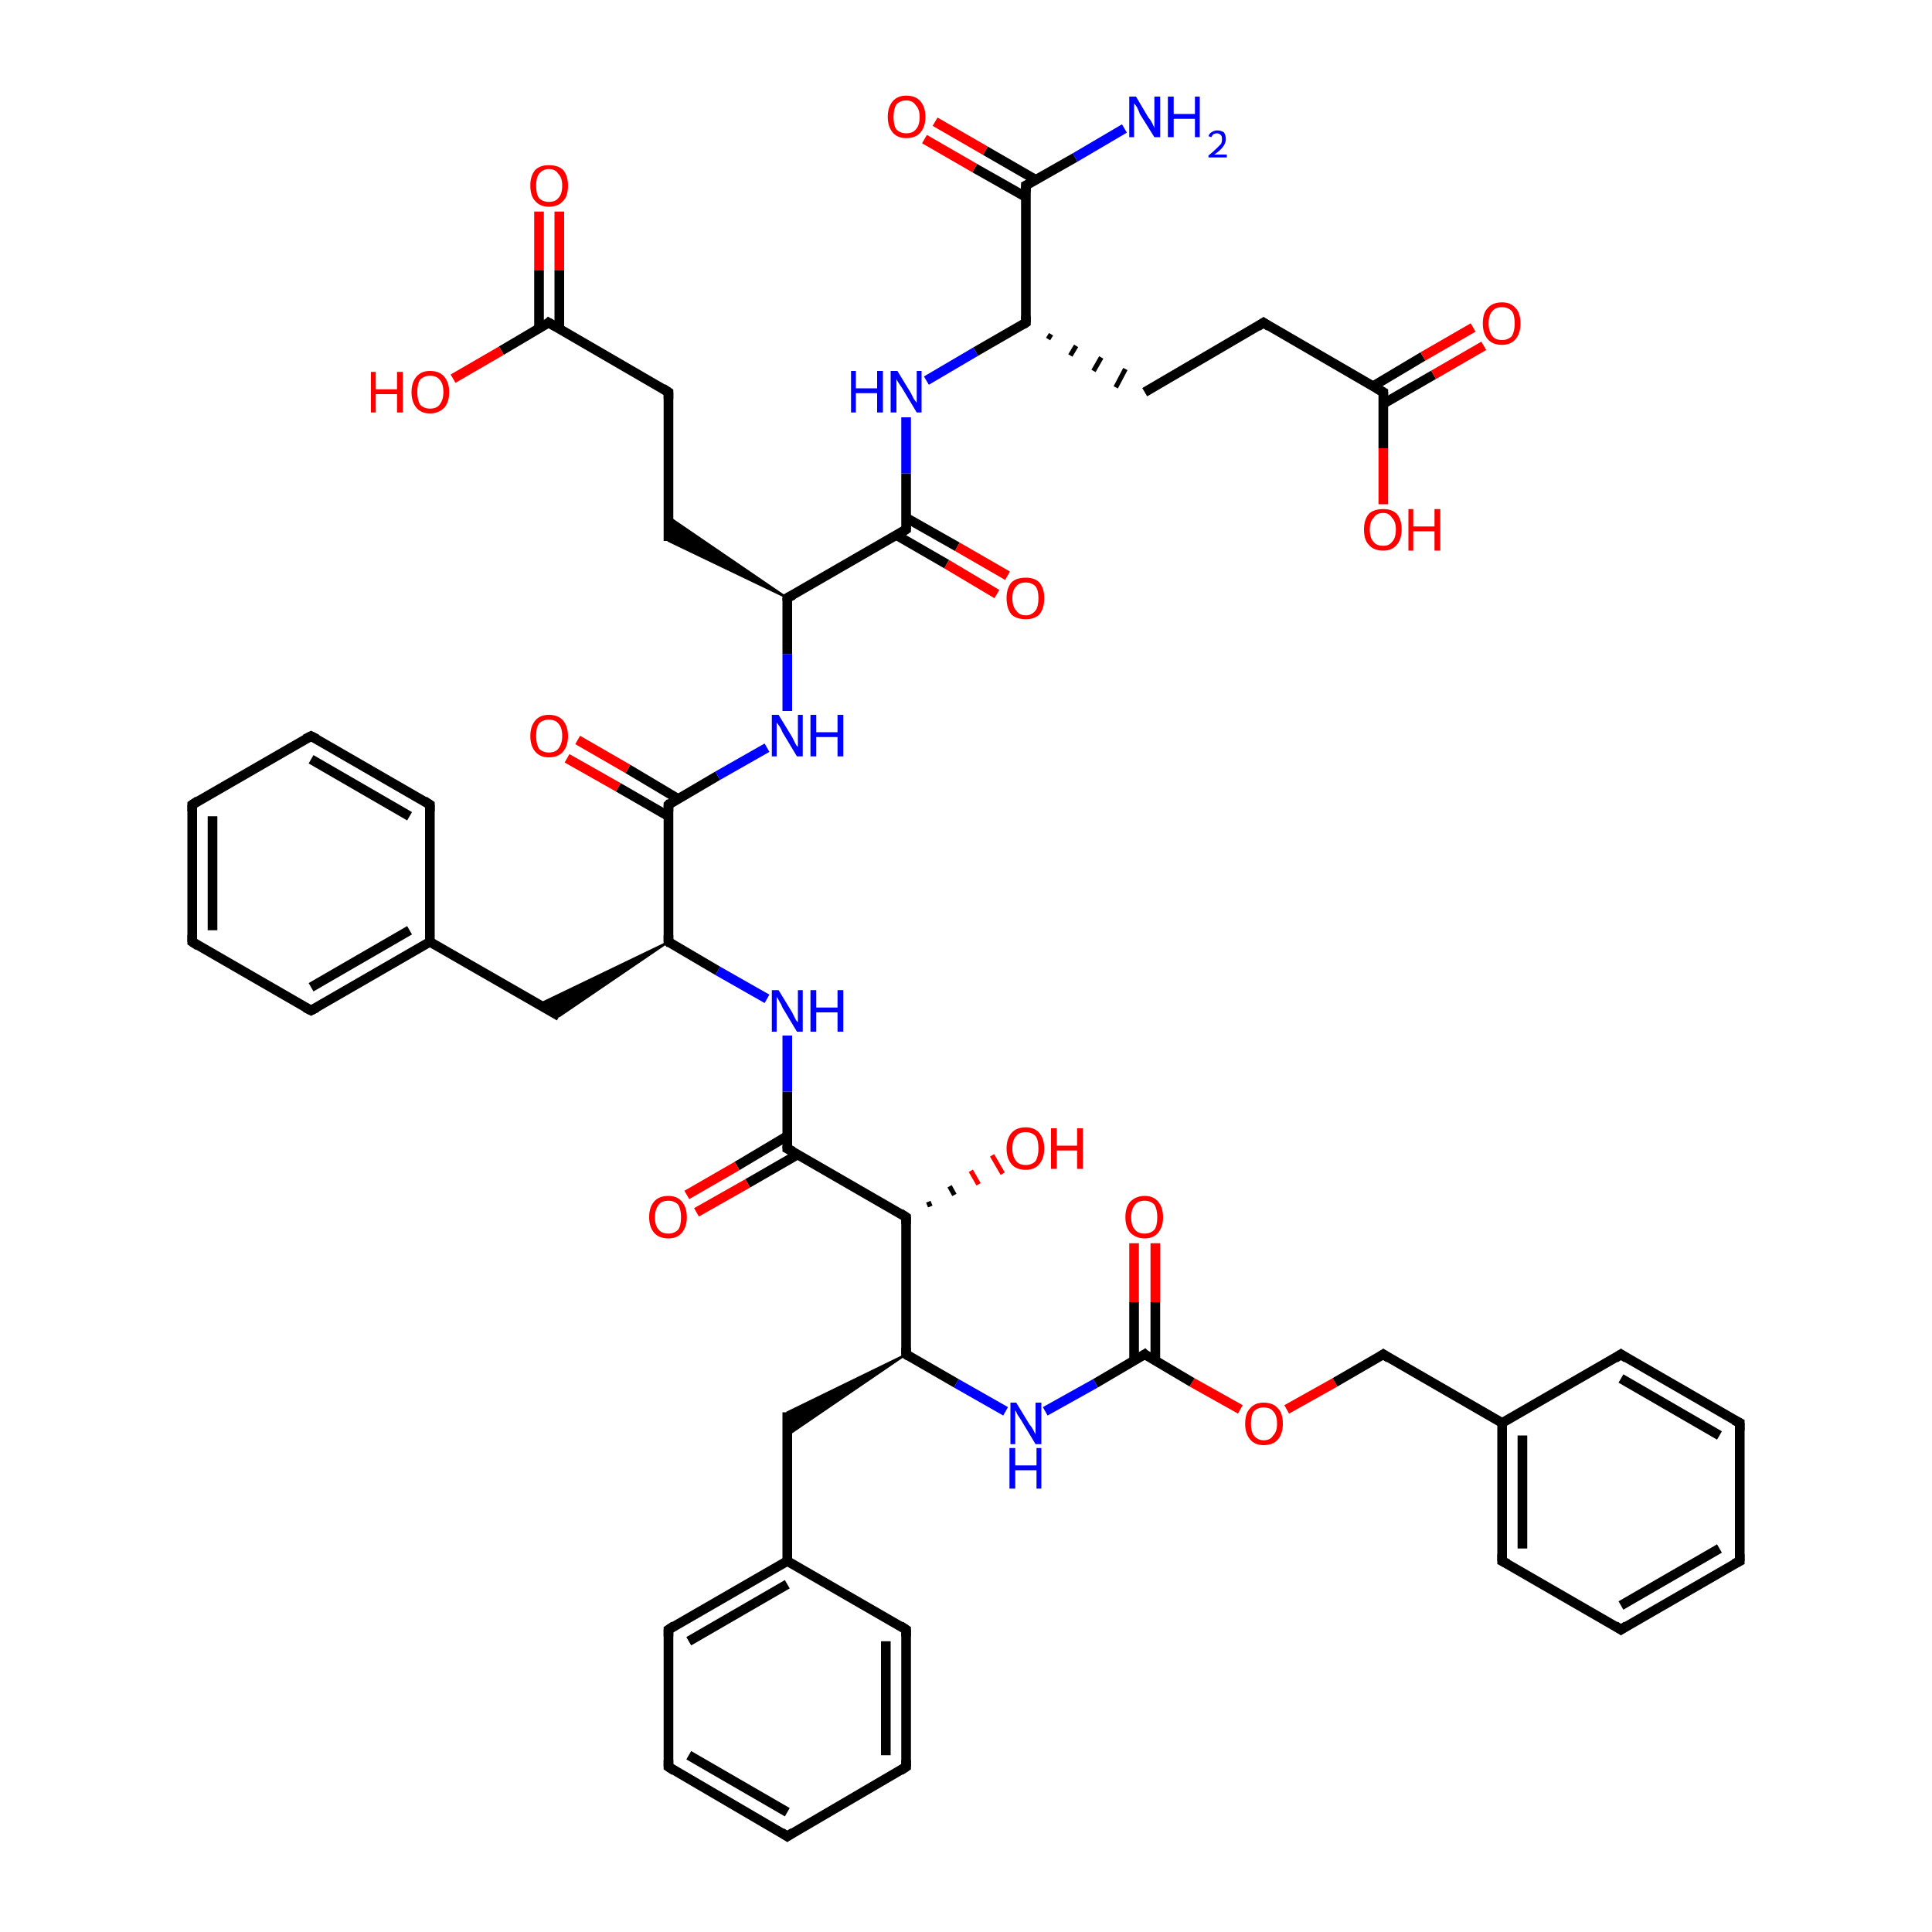 <?xml version='1.0' encoding='iso-8859-1'?>
<svg version='1.1' baseProfile='full'
              xmlns='http://www.w3.org/2000/svg'
                      xmlns:rdkit='http://www.rdkit.org/xml'
                      xmlns:xlink='http://www.w3.org/1999/xlink'
                  xml:space='preserve'
width='200px' height='200px' viewBox='0 0 200 200'>
<!-- END OF HEADER -->
<rect style='opacity:1.0;fill:#FFFFFF;stroke:none' width='200.0' height='200.0' x='0.0' y='0.0'> </rect>
<path class='bond-0 atom-0 atom-7' d='M 128.4,145.9 L 123.4,143.1' style='fill:none;fill-rule:evenodd;stroke:#FF0000;stroke-width:1.0px;stroke-linecap:butt;stroke-linejoin:miter;stroke-opacity:1' />
<path class='bond-0 atom-0 atom-7' d='M 123.4,143.1 L 118.5,140.2' style='fill:none;fill-rule:evenodd;stroke:#000000;stroke-width:1.0px;stroke-linecap:butt;stroke-linejoin:miter;stroke-opacity:1' />
<path class='bond-1 atom-0 atom-18' d='M 133.2,145.9 L 138.2,143.1' style='fill:none;fill-rule:evenodd;stroke:#FF0000;stroke-width:1.0px;stroke-linecap:butt;stroke-linejoin:miter;stroke-opacity:1' />
<path class='bond-1 atom-0 atom-18' d='M 138.2,143.1 L 143.2,140.2' style='fill:none;fill-rule:evenodd;stroke:#000000;stroke-width:1.0px;stroke-linecap:butt;stroke-linejoin:miter;stroke-opacity:1' />
<path class='bond-2 atom-1 atom-2' d='M 180.1,161.6 L 167.8,168.7' style='fill:none;fill-rule:evenodd;stroke:#000000;stroke-width:1.0px;stroke-linecap:butt;stroke-linejoin:miter;stroke-opacity:1' />
<path class='bond-2 atom-1 atom-2' d='M 178.0,160.3 L 167.8,166.2' style='fill:none;fill-rule:evenodd;stroke:#000000;stroke-width:1.0px;stroke-linecap:butt;stroke-linejoin:miter;stroke-opacity:1' />
<path class='bond-3 atom-1 atom-6' d='M 180.1,161.6 L 180.1,147.3' style='fill:none;fill-rule:evenodd;stroke:#000000;stroke-width:1.0px;stroke-linecap:butt;stroke-linejoin:miter;stroke-opacity:1' />
<path class='bond-4 atom-2 atom-3' d='M 167.8,168.7 L 155.5,161.6' style='fill:none;fill-rule:evenodd;stroke:#000000;stroke-width:1.0px;stroke-linecap:butt;stroke-linejoin:miter;stroke-opacity:1' />
<path class='bond-5 atom-3 atom-4' d='M 155.5,161.6 L 155.5,147.3' style='fill:none;fill-rule:evenodd;stroke:#000000;stroke-width:1.0px;stroke-linecap:butt;stroke-linejoin:miter;stroke-opacity:1' />
<path class='bond-5 atom-3 atom-4' d='M 157.6,160.3 L 157.6,148.6' style='fill:none;fill-rule:evenodd;stroke:#000000;stroke-width:1.0px;stroke-linecap:butt;stroke-linejoin:miter;stroke-opacity:1' />
<path class='bond-6 atom-4 atom-5' d='M 155.5,147.3 L 167.8,140.2' style='fill:none;fill-rule:evenodd;stroke:#000000;stroke-width:1.0px;stroke-linecap:butt;stroke-linejoin:miter;stroke-opacity:1' />
<path class='bond-7 atom-4 atom-18' d='M 155.5,147.3 L 143.2,140.2' style='fill:none;fill-rule:evenodd;stroke:#000000;stroke-width:1.0px;stroke-linecap:butt;stroke-linejoin:miter;stroke-opacity:1' />
<path class='bond-8 atom-5 atom-6' d='M 167.8,140.2 L 180.1,147.3' style='fill:none;fill-rule:evenodd;stroke:#000000;stroke-width:1.0px;stroke-linecap:butt;stroke-linejoin:miter;stroke-opacity:1' />
<path class='bond-8 atom-5 atom-6' d='M 167.8,142.7 L 178.0,148.6' style='fill:none;fill-rule:evenodd;stroke:#000000;stroke-width:1.0px;stroke-linecap:butt;stroke-linejoin:miter;stroke-opacity:1' />
<path class='bond-9 atom-7 atom-8' d='M 119.6,140.8 L 119.6,134.8' style='fill:none;fill-rule:evenodd;stroke:#000000;stroke-width:1.0px;stroke-linecap:butt;stroke-linejoin:miter;stroke-opacity:1' />
<path class='bond-9 atom-7 atom-8' d='M 119.6,134.8 L 119.6,128.7' style='fill:none;fill-rule:evenodd;stroke:#FF0000;stroke-width:1.0px;stroke-linecap:butt;stroke-linejoin:miter;stroke-opacity:1' />
<path class='bond-9 atom-7 atom-8' d='M 117.4,140.8 L 117.4,134.8' style='fill:none;fill-rule:evenodd;stroke:#000000;stroke-width:1.0px;stroke-linecap:butt;stroke-linejoin:miter;stroke-opacity:1' />
<path class='bond-9 atom-7 atom-8' d='M 117.4,134.8 L 117.4,128.7' style='fill:none;fill-rule:evenodd;stroke:#FF0000;stroke-width:1.0px;stroke-linecap:butt;stroke-linejoin:miter;stroke-opacity:1' />
<path class='bond-10 atom-7 atom-9' d='M 118.5,140.2 L 113.4,143.2' style='fill:none;fill-rule:evenodd;stroke:#000000;stroke-width:1.0px;stroke-linecap:butt;stroke-linejoin:miter;stroke-opacity:1' />
<path class='bond-10 atom-7 atom-9' d='M 113.4,143.2 L 108.2,146.1' style='fill:none;fill-rule:evenodd;stroke:#0000FF;stroke-width:1.0px;stroke-linecap:butt;stroke-linejoin:miter;stroke-opacity:1' />
<path class='bond-11 atom-9 atom-10' d='M 104.1,146.1 L 99.0,143.2' style='fill:none;fill-rule:evenodd;stroke:#0000FF;stroke-width:1.0px;stroke-linecap:butt;stroke-linejoin:miter;stroke-opacity:1' />
<path class='bond-11 atom-9 atom-10' d='M 99.0,143.2 L 93.8,140.2' style='fill:none;fill-rule:evenodd;stroke:#000000;stroke-width:1.0px;stroke-linecap:butt;stroke-linejoin:miter;stroke-opacity:1' />
<path class='bond-12 atom-10 atom-11' d='M 93.8,140.2 L 81.5,148.6 L 81.5,146.2 Z' style='fill:#000000;fill-rule:evenodd;fill-opacity:1;stroke:#000000;stroke-width:0.2px;stroke-linecap:butt;stroke-linejoin:miter;stroke-opacity:1;' />
<path class='bond-13 atom-10 atom-19' d='M 93.8,140.2 L 93.8,126.0' style='fill:none;fill-rule:evenodd;stroke:#000000;stroke-width:1.0px;stroke-linecap:butt;stroke-linejoin:miter;stroke-opacity:1' />
<path class='bond-14 atom-11 atom-12' d='M 81.5,146.2 L 81.5,161.6' style='fill:none;fill-rule:evenodd;stroke:#000000;stroke-width:1.0px;stroke-linecap:butt;stroke-linejoin:miter;stroke-opacity:1' />
<path class='bond-15 atom-12 atom-13' d='M 81.5,161.6 L 69.2,168.7' style='fill:none;fill-rule:evenodd;stroke:#000000;stroke-width:1.0px;stroke-linecap:butt;stroke-linejoin:miter;stroke-opacity:1' />
<path class='bond-15 atom-12 atom-13' d='M 81.5,164.0 L 71.3,169.9' style='fill:none;fill-rule:evenodd;stroke:#000000;stroke-width:1.0px;stroke-linecap:butt;stroke-linejoin:miter;stroke-opacity:1' />
<path class='bond-16 atom-12 atom-17' d='M 81.5,161.6 L 93.8,168.7' style='fill:none;fill-rule:evenodd;stroke:#000000;stroke-width:1.0px;stroke-linecap:butt;stroke-linejoin:miter;stroke-opacity:1' />
<path class='bond-17 atom-13 atom-14' d='M 69.2,168.7 L 69.2,182.9' style='fill:none;fill-rule:evenodd;stroke:#000000;stroke-width:1.0px;stroke-linecap:butt;stroke-linejoin:miter;stroke-opacity:1' />
<path class='bond-18 atom-14 atom-15' d='M 69.2,182.9 L 81.5,190.1' style='fill:none;fill-rule:evenodd;stroke:#000000;stroke-width:1.0px;stroke-linecap:butt;stroke-linejoin:miter;stroke-opacity:1' />
<path class='bond-18 atom-14 atom-15' d='M 71.3,181.7 L 81.5,187.6' style='fill:none;fill-rule:evenodd;stroke:#000000;stroke-width:1.0px;stroke-linecap:butt;stroke-linejoin:miter;stroke-opacity:1' />
<path class='bond-19 atom-15 atom-16' d='M 81.5,190.1 L 93.8,182.9' style='fill:none;fill-rule:evenodd;stroke:#000000;stroke-width:1.0px;stroke-linecap:butt;stroke-linejoin:miter;stroke-opacity:1' />
<path class='bond-20 atom-16 atom-17' d='M 93.8,182.9 L 93.8,168.7' style='fill:none;fill-rule:evenodd;stroke:#000000;stroke-width:1.0px;stroke-linecap:butt;stroke-linejoin:miter;stroke-opacity:1' />
<path class='bond-20 atom-16 atom-17' d='M 91.7,181.7 L 91.7,169.9' style='fill:none;fill-rule:evenodd;stroke:#000000;stroke-width:1.0px;stroke-linecap:butt;stroke-linejoin:miter;stroke-opacity:1' />
<path class='bond-21 atom-19 atom-20' d='M 96.1,124.4 L 96.3,124.9' style='fill:none;fill-rule:evenodd;stroke:#000000;stroke-width:0.5px;stroke-linecap:butt;stroke-linejoin:miter;stroke-opacity:1' />
<path class='bond-21 atom-19 atom-20' d='M 98.3,122.8 L 98.8,123.7' style='fill:none;fill-rule:evenodd;stroke:#000000;stroke-width:0.5px;stroke-linecap:butt;stroke-linejoin:miter;stroke-opacity:1' />
<path class='bond-21 atom-19 atom-20' d='M 100.5,121.2 L 101.3,122.6' style='fill:none;fill-rule:evenodd;stroke:#FF0000;stroke-width:0.5px;stroke-linecap:butt;stroke-linejoin:miter;stroke-opacity:1' />
<path class='bond-21 atom-19 atom-20' d='M 102.7,119.6 L 103.8,121.5' style='fill:none;fill-rule:evenodd;stroke:#FF0000;stroke-width:0.5px;stroke-linecap:butt;stroke-linejoin:miter;stroke-opacity:1' />
<path class='bond-22 atom-19 atom-21' d='M 93.8,126.0 L 81.5,118.9' style='fill:none;fill-rule:evenodd;stroke:#000000;stroke-width:1.0px;stroke-linecap:butt;stroke-linejoin:miter;stroke-opacity:1' />
<path class='bond-23 atom-21 atom-22' d='M 81.5,117.6 L 76.3,120.7' style='fill:none;fill-rule:evenodd;stroke:#000000;stroke-width:1.0px;stroke-linecap:butt;stroke-linejoin:miter;stroke-opacity:1' />
<path class='bond-23 atom-21 atom-22' d='M 76.3,120.7 L 71.1,123.7' style='fill:none;fill-rule:evenodd;stroke:#FF0000;stroke-width:1.0px;stroke-linecap:butt;stroke-linejoin:miter;stroke-opacity:1' />
<path class='bond-23 atom-21 atom-22' d='M 82.6,119.5 L 77.4,122.5' style='fill:none;fill-rule:evenodd;stroke:#000000;stroke-width:1.0px;stroke-linecap:butt;stroke-linejoin:miter;stroke-opacity:1' />
<path class='bond-23 atom-21 atom-22' d='M 77.4,122.5 L 72.1,125.5' style='fill:none;fill-rule:evenodd;stroke:#FF0000;stroke-width:1.0px;stroke-linecap:butt;stroke-linejoin:miter;stroke-opacity:1' />
<path class='bond-24 atom-23 atom-24' d='M 79.4,103.4 L 74.3,100.5' style='fill:none;fill-rule:evenodd;stroke:#0000FF;stroke-width:1.0px;stroke-linecap:butt;stroke-linejoin:miter;stroke-opacity:1' />
<path class='bond-24 atom-23 atom-24' d='M 74.3,100.5 L 69.2,97.5' style='fill:none;fill-rule:evenodd;stroke:#000000;stroke-width:1.0px;stroke-linecap:butt;stroke-linejoin:miter;stroke-opacity:1' />
<path class='bond-25 atom-24 atom-25' d='M 69.2,97.5 L 69.2,83.3' style='fill:none;fill-rule:evenodd;stroke:#000000;stroke-width:1.0px;stroke-linecap:butt;stroke-linejoin:miter;stroke-opacity:1' />
<path class='bond-26 atom-24 atom-27' d='M 69.2,97.5 L 57.9,105.2 L 55.7,104.0 Z' style='fill:#000000;fill-rule:evenodd;fill-opacity:1;stroke:#000000;stroke-width:0.2px;stroke-linecap:butt;stroke-linejoin:miter;stroke-opacity:1;' />
<path class='bond-27 atom-25 atom-26' d='M 70.2,82.7 L 65.0,79.6' style='fill:none;fill-rule:evenodd;stroke:#000000;stroke-width:1.0px;stroke-linecap:butt;stroke-linejoin:miter;stroke-opacity:1' />
<path class='bond-27 atom-25 atom-26' d='M 65.0,79.6 L 59.8,76.6' style='fill:none;fill-rule:evenodd;stroke:#FF0000;stroke-width:1.0px;stroke-linecap:butt;stroke-linejoin:miter;stroke-opacity:1' />
<path class='bond-27 atom-25 atom-26' d='M 69.2,84.5 L 64.0,81.5' style='fill:none;fill-rule:evenodd;stroke:#000000;stroke-width:1.0px;stroke-linecap:butt;stroke-linejoin:miter;stroke-opacity:1' />
<path class='bond-27 atom-25 atom-26' d='M 64.0,81.5 L 58.7,78.5' style='fill:none;fill-rule:evenodd;stroke:#FF0000;stroke-width:1.0px;stroke-linecap:butt;stroke-linejoin:miter;stroke-opacity:1' />
<path class='bond-28 atom-27 atom-28' d='M 57.9,105.2 L 44.5,97.5' style='fill:none;fill-rule:evenodd;stroke:#000000;stroke-width:1.0px;stroke-linecap:butt;stroke-linejoin:miter;stroke-opacity:1' />
<path class='bond-29 atom-28 atom-29' d='M 44.5,97.5 L 32.2,104.6' style='fill:none;fill-rule:evenodd;stroke:#000000;stroke-width:1.0px;stroke-linecap:butt;stroke-linejoin:miter;stroke-opacity:1' />
<path class='bond-29 atom-28 atom-29' d='M 42.4,96.3 L 32.2,102.2' style='fill:none;fill-rule:evenodd;stroke:#000000;stroke-width:1.0px;stroke-linecap:butt;stroke-linejoin:miter;stroke-opacity:1' />
<path class='bond-30 atom-28 atom-30' d='M 44.5,97.5 L 44.5,83.3' style='fill:none;fill-rule:evenodd;stroke:#000000;stroke-width:1.0px;stroke-linecap:butt;stroke-linejoin:miter;stroke-opacity:1' />
<path class='bond-31 atom-29 atom-31' d='M 32.2,104.6 L 19.9,97.5' style='fill:none;fill-rule:evenodd;stroke:#000000;stroke-width:1.0px;stroke-linecap:butt;stroke-linejoin:miter;stroke-opacity:1' />
<path class='bond-32 atom-30 atom-32' d='M 44.5,83.3 L 32.2,76.2' style='fill:none;fill-rule:evenodd;stroke:#000000;stroke-width:1.0px;stroke-linecap:butt;stroke-linejoin:miter;stroke-opacity:1' />
<path class='bond-32 atom-30 atom-32' d='M 42.4,84.5 L 32.2,78.6' style='fill:none;fill-rule:evenodd;stroke:#000000;stroke-width:1.0px;stroke-linecap:butt;stroke-linejoin:miter;stroke-opacity:1' />
<path class='bond-33 atom-31 atom-33' d='M 19.9,97.5 L 19.9,83.3' style='fill:none;fill-rule:evenodd;stroke:#000000;stroke-width:1.0px;stroke-linecap:butt;stroke-linejoin:miter;stroke-opacity:1' />
<path class='bond-33 atom-31 atom-33' d='M 22.0,96.3 L 22.0,84.5' style='fill:none;fill-rule:evenodd;stroke:#000000;stroke-width:1.0px;stroke-linecap:butt;stroke-linejoin:miter;stroke-opacity:1' />
<path class='bond-34 atom-32 atom-33' d='M 32.2,76.2 L 19.9,83.3' style='fill:none;fill-rule:evenodd;stroke:#000000;stroke-width:1.0px;stroke-linecap:butt;stroke-linejoin:miter;stroke-opacity:1' />
<path class='bond-35 atom-34 atom-35' d='M 81.5,73.6 L 81.5,67.7' style='fill:none;fill-rule:evenodd;stroke:#0000FF;stroke-width:1.0px;stroke-linecap:butt;stroke-linejoin:miter;stroke-opacity:1' />
<path class='bond-35 atom-34 atom-35' d='M 81.5,67.7 L 81.5,61.9' style='fill:none;fill-rule:evenodd;stroke:#000000;stroke-width:1.0px;stroke-linecap:butt;stroke-linejoin:miter;stroke-opacity:1' />
<path class='bond-36 atom-35 atom-36' d='M 81.5,61.9 L 93.8,54.8' style='fill:none;fill-rule:evenodd;stroke:#000000;stroke-width:1.0px;stroke-linecap:butt;stroke-linejoin:miter;stroke-opacity:1' />
<path class='bond-37 atom-35 atom-38' d='M 81.5,61.9 L 69.2,56.0 L 69.2,53.5 Z' style='fill:#000000;fill-rule:evenodd;fill-opacity:1;stroke:#000000;stroke-width:0.2px;stroke-linecap:butt;stroke-linejoin:miter;stroke-opacity:1;' />
<path class='bond-38 atom-36 atom-37' d='M 92.8,55.4 L 98.0,58.4' style='fill:none;fill-rule:evenodd;stroke:#000000;stroke-width:1.0px;stroke-linecap:butt;stroke-linejoin:miter;stroke-opacity:1' />
<path class='bond-38 atom-36 atom-37' d='M 98.0,58.4 L 103.2,61.5' style='fill:none;fill-rule:evenodd;stroke:#FF0000;stroke-width:1.0px;stroke-linecap:butt;stroke-linejoin:miter;stroke-opacity:1' />
<path class='bond-38 atom-36 atom-37' d='M 93.8,53.6 L 99.1,56.6' style='fill:none;fill-rule:evenodd;stroke:#000000;stroke-width:1.0px;stroke-linecap:butt;stroke-linejoin:miter;stroke-opacity:1' />
<path class='bond-38 atom-36 atom-37' d='M 99.1,56.6 L 104.3,59.6' style='fill:none;fill-rule:evenodd;stroke:#FF0000;stroke-width:1.0px;stroke-linecap:butt;stroke-linejoin:miter;stroke-opacity:1' />
<path class='bond-39 atom-38 atom-39' d='M 69.2,56.0 L 69.2,40.6' style='fill:none;fill-rule:evenodd;stroke:#000000;stroke-width:1.0px;stroke-linecap:butt;stroke-linejoin:miter;stroke-opacity:1' />
<path class='bond-40 atom-39 atom-40' d='M 69.2,40.6 L 56.8,33.4' style='fill:none;fill-rule:evenodd;stroke:#000000;stroke-width:1.0px;stroke-linecap:butt;stroke-linejoin:miter;stroke-opacity:1' />
<path class='bond-41 atom-40 atom-41' d='M 57.9,34.1 L 57.9,28.0' style='fill:none;fill-rule:evenodd;stroke:#000000;stroke-width:1.0px;stroke-linecap:butt;stroke-linejoin:miter;stroke-opacity:1' />
<path class='bond-41 atom-40 atom-41' d='M 57.9,28.0 L 57.9,21.9' style='fill:none;fill-rule:evenodd;stroke:#FF0000;stroke-width:1.0px;stroke-linecap:butt;stroke-linejoin:miter;stroke-opacity:1' />
<path class='bond-41 atom-40 atom-41' d='M 55.8,34.1 L 55.8,28.0' style='fill:none;fill-rule:evenodd;stroke:#000000;stroke-width:1.0px;stroke-linecap:butt;stroke-linejoin:miter;stroke-opacity:1' />
<path class='bond-41 atom-40 atom-41' d='M 55.8,28.0 L 55.8,21.9' style='fill:none;fill-rule:evenodd;stroke:#FF0000;stroke-width:1.0px;stroke-linecap:butt;stroke-linejoin:miter;stroke-opacity:1' />
<path class='bond-42 atom-40 atom-42' d='M 56.8,33.4 L 51.9,36.3' style='fill:none;fill-rule:evenodd;stroke:#000000;stroke-width:1.0px;stroke-linecap:butt;stroke-linejoin:miter;stroke-opacity:1' />
<path class='bond-42 atom-40 atom-42' d='M 51.9,36.3 L 46.9,39.2' style='fill:none;fill-rule:evenodd;stroke:#FF0000;stroke-width:1.0px;stroke-linecap:butt;stroke-linejoin:miter;stroke-opacity:1' />
<path class='bond-43 atom-43 atom-44' d='M 95.9,39.4 L 101.0,36.4' style='fill:none;fill-rule:evenodd;stroke:#0000FF;stroke-width:1.0px;stroke-linecap:butt;stroke-linejoin:miter;stroke-opacity:1' />
<path class='bond-43 atom-43 atom-44' d='M 101.0,36.4 L 106.2,33.4' style='fill:none;fill-rule:evenodd;stroke:#000000;stroke-width:1.0px;stroke-linecap:butt;stroke-linejoin:miter;stroke-opacity:1' />
<path class='bond-44 atom-44 atom-45' d='M 106.2,33.4 L 106.2,19.2' style='fill:none;fill-rule:evenodd;stroke:#000000;stroke-width:1.0px;stroke-linecap:butt;stroke-linejoin:miter;stroke-opacity:1' />
<path class='bond-45 atom-44 atom-47' d='M 108.5,35.1 L 108.8,34.6' style='fill:none;fill-rule:evenodd;stroke:#000000;stroke-width:0.5px;stroke-linecap:butt;stroke-linejoin:miter;stroke-opacity:1' />
<path class='bond-45 atom-44 atom-47' d='M 110.8,36.8 L 111.4,35.8' style='fill:none;fill-rule:evenodd;stroke:#000000;stroke-width:0.5px;stroke-linecap:butt;stroke-linejoin:miter;stroke-opacity:1' />
<path class='bond-45 atom-44 atom-47' d='M 113.2,38.4 L 114.0,37.0' style='fill:none;fill-rule:evenodd;stroke:#000000;stroke-width:0.5px;stroke-linecap:butt;stroke-linejoin:miter;stroke-opacity:1' />
<path class='bond-45 atom-44 atom-47' d='M 115.5,40.1 L 116.5,38.2' style='fill:none;fill-rule:evenodd;stroke:#000000;stroke-width:0.5px;stroke-linecap:butt;stroke-linejoin:miter;stroke-opacity:1' />
<path class='bond-46 atom-45 atom-46' d='M 107.2,18.6 L 102.0,15.6' style='fill:none;fill-rule:evenodd;stroke:#000000;stroke-width:1.0px;stroke-linecap:butt;stroke-linejoin:miter;stroke-opacity:1' />
<path class='bond-46 atom-45 atom-46' d='M 102.0,15.6 L 96.8,12.6' style='fill:none;fill-rule:evenodd;stroke:#FF0000;stroke-width:1.0px;stroke-linecap:butt;stroke-linejoin:miter;stroke-opacity:1' />
<path class='bond-46 atom-45 atom-46' d='M 106.2,20.4 L 100.9,17.4' style='fill:none;fill-rule:evenodd;stroke:#000000;stroke-width:1.0px;stroke-linecap:butt;stroke-linejoin:miter;stroke-opacity:1' />
<path class='bond-46 atom-45 atom-46' d='M 100.9,17.4 L 95.7,14.4' style='fill:none;fill-rule:evenodd;stroke:#FF0000;stroke-width:1.0px;stroke-linecap:butt;stroke-linejoin:miter;stroke-opacity:1' />
<path class='bond-47 atom-47 atom-48' d='M 118.5,40.6 L 130.8,33.4' style='fill:none;fill-rule:evenodd;stroke:#000000;stroke-width:1.0px;stroke-linecap:butt;stroke-linejoin:miter;stroke-opacity:1' />
<path class='bond-48 atom-48 atom-49' d='M 130.8,33.4 L 143.2,40.6' style='fill:none;fill-rule:evenodd;stroke:#000000;stroke-width:1.0px;stroke-linecap:butt;stroke-linejoin:miter;stroke-opacity:1' />
<path class='bond-49 atom-49 atom-50' d='M 143.2,41.8 L 148.4,38.8' style='fill:none;fill-rule:evenodd;stroke:#000000;stroke-width:1.0px;stroke-linecap:butt;stroke-linejoin:miter;stroke-opacity:1' />
<path class='bond-49 atom-49 atom-50' d='M 148.4,38.8 L 153.6,35.8' style='fill:none;fill-rule:evenodd;stroke:#FF0000;stroke-width:1.0px;stroke-linecap:butt;stroke-linejoin:miter;stroke-opacity:1' />
<path class='bond-49 atom-49 atom-50' d='M 142.1,40.0 L 147.3,36.9' style='fill:none;fill-rule:evenodd;stroke:#000000;stroke-width:1.0px;stroke-linecap:butt;stroke-linejoin:miter;stroke-opacity:1' />
<path class='bond-49 atom-49 atom-50' d='M 147.3,36.9 L 152.5,33.9' style='fill:none;fill-rule:evenodd;stroke:#FF0000;stroke-width:1.0px;stroke-linecap:butt;stroke-linejoin:miter;stroke-opacity:1' />
<path class='bond-50 atom-49 atom-51' d='M 143.2,40.6 L 143.2,46.4' style='fill:none;fill-rule:evenodd;stroke:#000000;stroke-width:1.0px;stroke-linecap:butt;stroke-linejoin:miter;stroke-opacity:1' />
<path class='bond-50 atom-49 atom-51' d='M 143.2,46.4 L 143.2,52.2' style='fill:none;fill-rule:evenodd;stroke:#FF0000;stroke-width:1.0px;stroke-linecap:butt;stroke-linejoin:miter;stroke-opacity:1' />
<path class='bond-51 atom-21 atom-23' d='M 81.5,118.9 L 81.5,113.0' style='fill:none;fill-rule:evenodd;stroke:#000000;stroke-width:1.0px;stroke-linecap:butt;stroke-linejoin:miter;stroke-opacity:1' />
<path class='bond-51 atom-21 atom-23' d='M 81.5,113.0 L 81.5,107.2' style='fill:none;fill-rule:evenodd;stroke:#0000FF;stroke-width:1.0px;stroke-linecap:butt;stroke-linejoin:miter;stroke-opacity:1' />
<path class='bond-52 atom-45 atom-52' d='M 106.2,19.2 L 111.3,16.3' style='fill:none;fill-rule:evenodd;stroke:#000000;stroke-width:1.0px;stroke-linecap:butt;stroke-linejoin:miter;stroke-opacity:1' />
<path class='bond-52 atom-45 atom-52' d='M 111.3,16.3 L 116.4,13.3' style='fill:none;fill-rule:evenodd;stroke:#0000FF;stroke-width:1.0px;stroke-linecap:butt;stroke-linejoin:miter;stroke-opacity:1' />
<path class='bond-53 atom-25 atom-34' d='M 69.2,83.3 L 74.3,80.3' style='fill:none;fill-rule:evenodd;stroke:#000000;stroke-width:1.0px;stroke-linecap:butt;stroke-linejoin:miter;stroke-opacity:1' />
<path class='bond-53 atom-25 atom-34' d='M 74.3,80.3 L 79.4,77.4' style='fill:none;fill-rule:evenodd;stroke:#0000FF;stroke-width:1.0px;stroke-linecap:butt;stroke-linejoin:miter;stroke-opacity:1' />
<path class='bond-54 atom-36 atom-43' d='M 93.8,54.8 L 93.8,49.0' style='fill:none;fill-rule:evenodd;stroke:#000000;stroke-width:1.0px;stroke-linecap:butt;stroke-linejoin:miter;stroke-opacity:1' />
<path class='bond-54 atom-36 atom-43' d='M 93.8,49.0 L 93.8,43.2' style='fill:none;fill-rule:evenodd;stroke:#0000FF;stroke-width:1.0px;stroke-linecap:butt;stroke-linejoin:miter;stroke-opacity:1' />
<path d='M 179.5,161.9 L 180.1,161.6 L 180.1,160.9' style='fill:none;stroke:#000000;stroke-width:1.0px;stroke-linecap:butt;stroke-linejoin:miter;stroke-opacity:1;' />
<path d='M 168.4,168.3 L 167.8,168.7 L 167.2,168.3' style='fill:none;stroke:#000000;stroke-width:1.0px;stroke-linecap:butt;stroke-linejoin:miter;stroke-opacity:1;' />
<path d='M 156.1,161.9 L 155.5,161.6 L 155.5,160.9' style='fill:none;stroke:#000000;stroke-width:1.0px;stroke-linecap:butt;stroke-linejoin:miter;stroke-opacity:1;' />
<path d='M 167.2,140.6 L 167.8,140.2 L 168.4,140.6' style='fill:none;stroke:#000000;stroke-width:1.0px;stroke-linecap:butt;stroke-linejoin:miter;stroke-opacity:1;' />
<path d='M 180.1,148.1 L 180.1,147.3 L 179.5,147.0' style='fill:none;stroke:#000000;stroke-width:1.0px;stroke-linecap:butt;stroke-linejoin:miter;stroke-opacity:1;' />
<path d='M 118.7,140.4 L 118.5,140.2 L 118.2,140.4' style='fill:none;stroke:#000000;stroke-width:1.0px;stroke-linecap:butt;stroke-linejoin:miter;stroke-opacity:1;' />
<path d='M 94.1,140.4 L 93.8,140.2 L 93.8,139.5' style='fill:none;stroke:#000000;stroke-width:1.0px;stroke-linecap:butt;stroke-linejoin:miter;stroke-opacity:1;' />
<path d='M 69.8,168.3 L 69.2,168.7 L 69.2,169.4' style='fill:none;stroke:#000000;stroke-width:1.0px;stroke-linecap:butt;stroke-linejoin:miter;stroke-opacity:1;' />
<path d='M 69.2,182.2 L 69.2,182.9 L 69.8,183.3' style='fill:none;stroke:#000000;stroke-width:1.0px;stroke-linecap:butt;stroke-linejoin:miter;stroke-opacity:1;' />
<path d='M 80.9,189.7 L 81.5,190.1 L 82.1,189.7' style='fill:none;stroke:#000000;stroke-width:1.0px;stroke-linecap:butt;stroke-linejoin:miter;stroke-opacity:1;' />
<path d='M 93.2,183.3 L 93.8,182.9 L 93.8,182.2' style='fill:none;stroke:#000000;stroke-width:1.0px;stroke-linecap:butt;stroke-linejoin:miter;stroke-opacity:1;' />
<path d='M 93.2,168.3 L 93.8,168.7 L 93.8,169.4' style='fill:none;stroke:#000000;stroke-width:1.0px;stroke-linecap:butt;stroke-linejoin:miter;stroke-opacity:1;' />
<path d='M 142.9,140.4 L 143.2,140.2 L 143.8,140.6' style='fill:none;stroke:#000000;stroke-width:1.0px;stroke-linecap:butt;stroke-linejoin:miter;stroke-opacity:1;' />
<path d='M 93.8,126.7 L 93.8,126.0 L 93.2,125.6' style='fill:none;stroke:#000000;stroke-width:1.0px;stroke-linecap:butt;stroke-linejoin:miter;stroke-opacity:1;' />
<path d='M 82.1,119.2 L 81.5,118.9 L 81.5,118.6' style='fill:none;stroke:#000000;stroke-width:1.0px;stroke-linecap:butt;stroke-linejoin:miter;stroke-opacity:1;' />
<path d='M 69.4,97.7 L 69.2,97.5 L 69.2,96.8' style='fill:none;stroke:#000000;stroke-width:1.0px;stroke-linecap:butt;stroke-linejoin:miter;stroke-opacity:1;' />
<path d='M 69.2,84.0 L 69.2,83.3 L 69.4,83.1' style='fill:none;stroke:#000000;stroke-width:1.0px;stroke-linecap:butt;stroke-linejoin:miter;stroke-opacity:1;' />
<path d='M 32.8,104.3 L 32.2,104.6 L 31.6,104.3' style='fill:none;stroke:#000000;stroke-width:1.0px;stroke-linecap:butt;stroke-linejoin:miter;stroke-opacity:1;' />
<path d='M 44.5,84.0 L 44.5,83.3 L 43.9,82.9' style='fill:none;stroke:#000000;stroke-width:1.0px;stroke-linecap:butt;stroke-linejoin:miter;stroke-opacity:1;' />
<path d='M 20.5,97.9 L 19.9,97.5 L 19.9,96.8' style='fill:none;stroke:#000000;stroke-width:1.0px;stroke-linecap:butt;stroke-linejoin:miter;stroke-opacity:1;' />
<path d='M 32.8,76.5 L 32.2,76.2 L 31.6,76.5' style='fill:none;stroke:#000000;stroke-width:1.0px;stroke-linecap:butt;stroke-linejoin:miter;stroke-opacity:1;' />
<path d='M 19.9,84.0 L 19.9,83.3 L 20.5,82.9' style='fill:none;stroke:#000000;stroke-width:1.0px;stroke-linecap:butt;stroke-linejoin:miter;stroke-opacity:1;' />
<path d='M 81.5,62.2 L 81.5,61.9 L 82.1,61.6' style='fill:none;stroke:#000000;stroke-width:1.0px;stroke-linecap:butt;stroke-linejoin:miter;stroke-opacity:1;' />
<path d='M 93.2,55.2 L 93.8,54.8 L 93.8,54.5' style='fill:none;stroke:#000000;stroke-width:1.0px;stroke-linecap:butt;stroke-linejoin:miter;stroke-opacity:1;' />
<path d='M 69.2,41.3 L 69.2,40.6 L 68.6,40.2' style='fill:none;stroke:#000000;stroke-width:1.0px;stroke-linecap:butt;stroke-linejoin:miter;stroke-opacity:1;' />
<path d='M 57.5,33.8 L 56.8,33.4 L 56.6,33.6' style='fill:none;stroke:#000000;stroke-width:1.0px;stroke-linecap:butt;stroke-linejoin:miter;stroke-opacity:1;' />
<path d='M 105.9,33.6 L 106.2,33.4 L 106.2,32.7' style='fill:none;stroke:#000000;stroke-width:1.0px;stroke-linecap:butt;stroke-linejoin:miter;stroke-opacity:1;' />
<path d='M 106.2,19.9 L 106.2,19.2 L 106.4,19.1' style='fill:none;stroke:#000000;stroke-width:1.0px;stroke-linecap:butt;stroke-linejoin:miter;stroke-opacity:1;' />
<path d='M 130.2,33.8 L 130.8,33.4 L 131.4,33.8' style='fill:none;stroke:#000000;stroke-width:1.0px;stroke-linecap:butt;stroke-linejoin:miter;stroke-opacity:1;' />
<path d='M 142.5,40.2 L 143.2,40.6 L 143.2,40.9' style='fill:none;stroke:#000000;stroke-width:1.0px;stroke-linecap:butt;stroke-linejoin:miter;stroke-opacity:1;' />
<path class='atom-0' d='M 128.9 147.4
Q 128.9 146.3, 129.4 145.8
Q 129.9 145.2, 130.8 145.2
Q 131.8 145.2, 132.3 145.8
Q 132.8 146.3, 132.8 147.4
Q 132.8 148.4, 132.3 149.0
Q 131.8 149.6, 130.8 149.6
Q 129.9 149.6, 129.4 149.0
Q 128.9 148.4, 128.9 147.4
M 130.8 149.1
Q 131.5 149.1, 131.8 148.6
Q 132.2 148.2, 132.2 147.4
Q 132.2 146.5, 131.8 146.1
Q 131.5 145.7, 130.8 145.7
Q 130.2 145.7, 129.8 146.1
Q 129.5 146.5, 129.5 147.4
Q 129.5 148.2, 129.8 148.6
Q 130.2 149.1, 130.8 149.1
' fill='#FF0000'/>
<path class='atom-8' d='M 116.5 126.0
Q 116.5 125.0, 117.0 124.4
Q 117.6 123.8, 118.5 123.8
Q 119.4 123.8, 119.9 124.4
Q 120.4 125.0, 120.4 126.0
Q 120.4 127.0, 119.9 127.6
Q 119.4 128.2, 118.5 128.2
Q 117.6 128.2, 117.0 127.6
Q 116.5 127.0, 116.5 126.0
M 118.5 127.7
Q 119.1 127.7, 119.5 127.3
Q 119.8 126.9, 119.8 126.0
Q 119.8 125.2, 119.5 124.7
Q 119.1 124.3, 118.5 124.3
Q 117.8 124.3, 117.5 124.7
Q 117.1 125.2, 117.1 126.0
Q 117.1 126.9, 117.5 127.3
Q 117.8 127.7, 118.5 127.7
' fill='#FF0000'/>
<path class='atom-9' d='M 105.2 145.2
L 106.6 147.5
Q 106.8 147.7, 107.0 148.1
Q 107.2 148.5, 107.2 148.5
L 107.2 145.2
L 107.8 145.2
L 107.8 149.5
L 107.2 149.5
L 105.7 147.0
Q 105.5 146.7, 105.3 146.4
Q 105.2 146.1, 105.1 146.0
L 105.1 149.5
L 104.6 149.5
L 104.6 145.2
L 105.2 145.2
' fill='#0000FF'/>
<path class='atom-9' d='M 104.5 149.9
L 105.1 149.9
L 105.1 151.7
L 107.3 151.7
L 107.3 149.9
L 107.8 149.9
L 107.8 154.1
L 107.3 154.1
L 107.3 152.2
L 105.1 152.2
L 105.1 154.1
L 104.5 154.1
L 104.5 149.9
' fill='#0000FF'/>
<path class='atom-20' d='M 104.2 118.9
Q 104.2 117.9, 104.7 117.3
Q 105.2 116.7, 106.2 116.7
Q 107.1 116.7, 107.6 117.3
Q 108.1 117.9, 108.1 118.9
Q 108.1 119.9, 107.6 120.5
Q 107.1 121.1, 106.2 121.1
Q 105.2 121.1, 104.7 120.5
Q 104.2 119.9, 104.2 118.9
M 106.2 120.6
Q 106.8 120.6, 107.2 120.2
Q 107.5 119.7, 107.5 118.9
Q 107.5 118.0, 107.2 117.6
Q 106.8 117.2, 106.2 117.2
Q 105.5 117.2, 105.2 117.6
Q 104.8 118.0, 104.8 118.9
Q 104.8 119.7, 105.2 120.2
Q 105.5 120.6, 106.2 120.6
' fill='#FF0000'/>
<path class='atom-20' d='M 108.8 116.8
L 109.4 116.8
L 109.4 118.6
L 111.5 118.6
L 111.5 116.8
L 112.1 116.8
L 112.1 121.0
L 111.5 121.0
L 111.5 119.1
L 109.4 119.1
L 109.4 121.0
L 108.8 121.0
L 108.8 116.8
' fill='#FF0000'/>
<path class='atom-22' d='M 67.2 126.0
Q 67.2 125.0, 67.7 124.4
Q 68.2 123.8, 69.2 123.8
Q 70.1 123.8, 70.6 124.4
Q 71.1 125.0, 71.1 126.0
Q 71.1 127.0, 70.6 127.6
Q 70.1 128.2, 69.2 128.2
Q 68.2 128.2, 67.7 127.6
Q 67.2 127.0, 67.2 126.0
M 69.2 127.7
Q 69.8 127.7, 70.2 127.3
Q 70.5 126.9, 70.5 126.0
Q 70.5 125.2, 70.2 124.7
Q 69.8 124.3, 69.2 124.3
Q 68.5 124.3, 68.2 124.7
Q 67.8 125.2, 67.8 126.0
Q 67.8 126.9, 68.2 127.3
Q 68.5 127.7, 69.2 127.7
' fill='#FF0000'/>
<path class='atom-23' d='M 80.6 102.5
L 82.0 104.8
Q 82.1 105.0, 82.3 105.4
Q 82.5 105.8, 82.6 105.8
L 82.6 102.5
L 83.1 102.5
L 83.1 106.8
L 82.5 106.8
L 81.0 104.3
Q 80.9 104.0, 80.7 103.7
Q 80.5 103.3, 80.4 103.2
L 80.4 106.8
L 79.9 106.8
L 79.9 102.5
L 80.6 102.5
' fill='#0000FF'/>
<path class='atom-23' d='M 83.9 102.5
L 84.5 102.5
L 84.5 104.3
L 86.7 104.3
L 86.7 102.5
L 87.3 102.5
L 87.3 106.8
L 86.7 106.8
L 86.7 104.8
L 84.5 104.8
L 84.5 106.8
L 83.9 106.8
L 83.9 102.5
' fill='#0000FF'/>
<path class='atom-26' d='M 54.9 76.2
Q 54.9 75.2, 55.4 74.6
Q 55.9 74.0, 56.8 74.0
Q 57.8 74.0, 58.3 74.6
Q 58.8 75.2, 58.8 76.2
Q 58.8 77.2, 58.3 77.8
Q 57.8 78.4, 56.8 78.4
Q 55.9 78.4, 55.4 77.8
Q 54.9 77.2, 54.9 76.2
M 56.8 77.9
Q 57.5 77.9, 57.8 77.5
Q 58.2 77.0, 58.2 76.2
Q 58.2 75.3, 57.8 74.9
Q 57.5 74.5, 56.8 74.5
Q 56.2 74.5, 55.8 74.9
Q 55.5 75.3, 55.5 76.2
Q 55.5 77.0, 55.8 77.5
Q 56.2 77.9, 56.8 77.9
' fill='#FF0000'/>
<path class='atom-34' d='M 80.6 74.0
L 82.0 76.3
Q 82.1 76.5, 82.3 76.9
Q 82.5 77.3, 82.6 77.3
L 82.6 74.0
L 83.1 74.0
L 83.1 78.3
L 82.5 78.3
L 81.0 75.8
Q 80.9 75.5, 80.7 75.2
Q 80.5 74.9, 80.4 74.8
L 80.4 78.3
L 79.9 78.3
L 79.9 74.0
L 80.6 74.0
' fill='#0000FF'/>
<path class='atom-34' d='M 83.9 74.0
L 84.5 74.0
L 84.5 75.8
L 86.7 75.8
L 86.7 74.0
L 87.3 74.0
L 87.3 78.3
L 86.7 78.3
L 86.7 76.3
L 84.5 76.3
L 84.5 78.3
L 83.9 78.3
L 83.9 74.0
' fill='#0000FF'/>
<path class='atom-37' d='M 104.2 61.9
Q 104.2 60.9, 104.7 60.3
Q 105.2 59.8, 106.2 59.8
Q 107.1 59.8, 107.6 60.3
Q 108.1 60.9, 108.1 61.9
Q 108.1 63.0, 107.6 63.6
Q 107.1 64.1, 106.2 64.1
Q 105.2 64.1, 104.7 63.6
Q 104.2 63.0, 104.2 61.9
M 106.2 63.7
Q 106.8 63.7, 107.2 63.2
Q 107.5 62.8, 107.5 61.9
Q 107.5 61.1, 107.2 60.7
Q 106.8 60.3, 106.2 60.3
Q 105.5 60.3, 105.2 60.7
Q 104.8 61.1, 104.8 61.9
Q 104.8 62.8, 105.2 63.2
Q 105.5 63.7, 106.2 63.7
' fill='#FF0000'/>
<path class='atom-41' d='M 54.9 19.2
Q 54.9 18.2, 55.4 17.6
Q 55.9 17.1, 56.8 17.1
Q 57.8 17.1, 58.3 17.6
Q 58.8 18.2, 58.8 19.2
Q 58.8 20.3, 58.3 20.8
Q 57.8 21.4, 56.8 21.4
Q 55.9 21.4, 55.4 20.8
Q 54.9 20.3, 54.9 19.2
M 56.8 20.9
Q 57.5 20.9, 57.8 20.5
Q 58.2 20.1, 58.2 19.2
Q 58.2 18.4, 57.8 18.0
Q 57.5 17.5, 56.8 17.5
Q 56.2 17.5, 55.8 18.0
Q 55.5 18.4, 55.5 19.2
Q 55.5 20.1, 55.8 20.5
Q 56.2 20.9, 56.8 20.9
' fill='#FF0000'/>
<path class='atom-42' d='M 38.4 38.5
L 38.9 38.5
L 38.9 40.3
L 41.1 40.3
L 41.1 38.5
L 41.7 38.5
L 41.7 42.7
L 41.1 42.7
L 41.1 40.8
L 38.9 40.8
L 38.9 42.7
L 38.4 42.7
L 38.4 38.5
' fill='#FF0000'/>
<path class='atom-42' d='M 42.6 40.6
Q 42.6 39.6, 43.1 39.0
Q 43.6 38.4, 44.5 38.4
Q 45.5 38.4, 46.0 39.0
Q 46.5 39.6, 46.5 40.6
Q 46.5 41.6, 46.0 42.2
Q 45.4 42.8, 44.5 42.8
Q 43.6 42.8, 43.1 42.2
Q 42.6 41.6, 42.6 40.6
M 44.5 42.3
Q 45.2 42.3, 45.5 41.9
Q 45.9 41.4, 45.9 40.6
Q 45.9 39.7, 45.5 39.3
Q 45.2 38.9, 44.5 38.9
Q 43.9 38.9, 43.5 39.3
Q 43.2 39.7, 43.2 40.6
Q 43.2 41.4, 43.5 41.9
Q 43.9 42.3, 44.5 42.3
' fill='#FF0000'/>
<path class='atom-43' d='M 88.1 38.4
L 88.6 38.4
L 88.6 40.2
L 90.8 40.2
L 90.8 38.4
L 91.4 38.4
L 91.4 42.7
L 90.8 42.7
L 90.8 40.7
L 88.6 40.7
L 88.6 42.7
L 88.1 42.7
L 88.1 38.4
' fill='#0000FF'/>
<path class='atom-43' d='M 92.9 38.4
L 94.3 40.7
Q 94.4 40.9, 94.6 41.3
Q 94.9 41.7, 94.9 41.7
L 94.9 38.4
L 95.4 38.4
L 95.4 42.7
L 94.9 42.7
L 93.4 40.2
Q 93.2 39.9, 93.0 39.6
Q 92.8 39.3, 92.8 39.2
L 92.8 42.7
L 92.2 42.7
L 92.2 38.4
L 92.9 38.4
' fill='#0000FF'/>
<path class='atom-46' d='M 91.9 12.1
Q 91.9 11.1, 92.4 10.5
Q 92.9 9.9, 93.8 9.9
Q 94.8 9.9, 95.3 10.5
Q 95.8 11.1, 95.8 12.1
Q 95.8 13.1, 95.3 13.7
Q 94.8 14.3, 93.8 14.3
Q 92.9 14.3, 92.4 13.7
Q 91.9 13.1, 91.9 12.1
M 93.8 13.8
Q 94.5 13.8, 94.8 13.4
Q 95.2 13.0, 95.2 12.1
Q 95.2 11.3, 94.8 10.9
Q 94.5 10.4, 93.8 10.4
Q 93.2 10.4, 92.8 10.8
Q 92.5 11.3, 92.5 12.1
Q 92.5 13.0, 92.8 13.4
Q 93.2 13.8, 93.8 13.8
' fill='#FF0000'/>
<path class='atom-50' d='M 153.5 33.5
Q 153.5 32.4, 154.0 31.9
Q 154.5 31.3, 155.5 31.3
Q 156.4 31.3, 156.9 31.9
Q 157.4 32.4, 157.4 33.5
Q 157.4 34.5, 156.9 35.1
Q 156.4 35.7, 155.5 35.7
Q 154.5 35.7, 154.0 35.1
Q 153.5 34.5, 153.5 33.5
M 155.5 35.2
Q 156.1 35.2, 156.5 34.8
Q 156.8 34.3, 156.8 33.5
Q 156.8 32.6, 156.5 32.2
Q 156.1 31.8, 155.5 31.8
Q 154.8 31.8, 154.5 32.2
Q 154.1 32.6, 154.1 33.5
Q 154.1 34.3, 154.5 34.8
Q 154.8 35.2, 155.5 35.2
' fill='#FF0000'/>
<path class='atom-51' d='M 141.2 54.8
Q 141.2 53.8, 141.7 53.2
Q 142.2 52.7, 143.2 52.7
Q 144.1 52.7, 144.6 53.2
Q 145.1 53.8, 145.1 54.8
Q 145.1 55.8, 144.6 56.4
Q 144.1 57.0, 143.2 57.0
Q 142.2 57.0, 141.7 56.4
Q 141.2 55.9, 141.2 54.8
M 143.2 56.5
Q 143.8 56.5, 144.1 56.1
Q 144.5 55.7, 144.5 54.8
Q 144.5 54.0, 144.1 53.6
Q 143.8 53.1, 143.2 53.1
Q 142.5 53.1, 142.2 53.6
Q 141.8 54.0, 141.8 54.8
Q 141.8 55.7, 142.2 56.1
Q 142.5 56.5, 143.2 56.5
' fill='#FF0000'/>
<path class='atom-51' d='M 145.8 52.7
L 146.3 52.7
L 146.3 54.5
L 148.5 54.5
L 148.5 52.7
L 149.1 52.7
L 149.1 57.0
L 148.5 57.0
L 148.5 55.0
L 146.3 55.0
L 146.3 57.0
L 145.8 57.0
L 145.8 52.7
' fill='#FF0000'/>
<path class='atom-52' d='M 117.6 10.0
L 118.9 12.2
Q 119.1 12.4, 119.3 12.8
Q 119.5 13.2, 119.5 13.3
L 119.5 10.0
L 120.1 10.0
L 120.1 14.2
L 119.5 14.2
L 118.0 11.8
Q 117.9 11.5, 117.7 11.1
Q 117.5 10.8, 117.4 10.7
L 117.4 14.2
L 116.9 14.2
L 116.9 10.0
L 117.6 10.0
' fill='#0000FF'/>
<path class='atom-52' d='M 120.9 10.0
L 121.5 10.0
L 121.5 11.8
L 123.7 11.8
L 123.7 10.0
L 124.2 10.0
L 124.2 14.2
L 123.7 14.2
L 123.7 12.3
L 121.5 12.3
L 121.5 14.2
L 120.9 14.2
L 120.9 10.0
' fill='#0000FF'/>
<path class='atom-52' d='M 125.1 14.1
Q 125.2 13.8, 125.4 13.7
Q 125.7 13.5, 126.0 13.5
Q 126.4 13.5, 126.7 13.7
Q 126.9 14.0, 126.9 14.4
Q 126.9 14.8, 126.6 15.2
Q 126.3 15.6, 125.7 16.0
L 127.0 16.0
L 127.0 16.3
L 125.1 16.3
L 125.1 16.1
Q 125.6 15.7, 125.9 15.4
Q 126.2 15.1, 126.4 14.9
Q 126.5 14.7, 126.5 14.4
Q 126.5 14.1, 126.4 14.0
Q 126.2 13.8, 126.0 13.8
Q 125.8 13.8, 125.6 13.9
Q 125.5 14.0, 125.4 14.2
L 125.1 14.1
' fill='#0000FF'/>
</svg>
